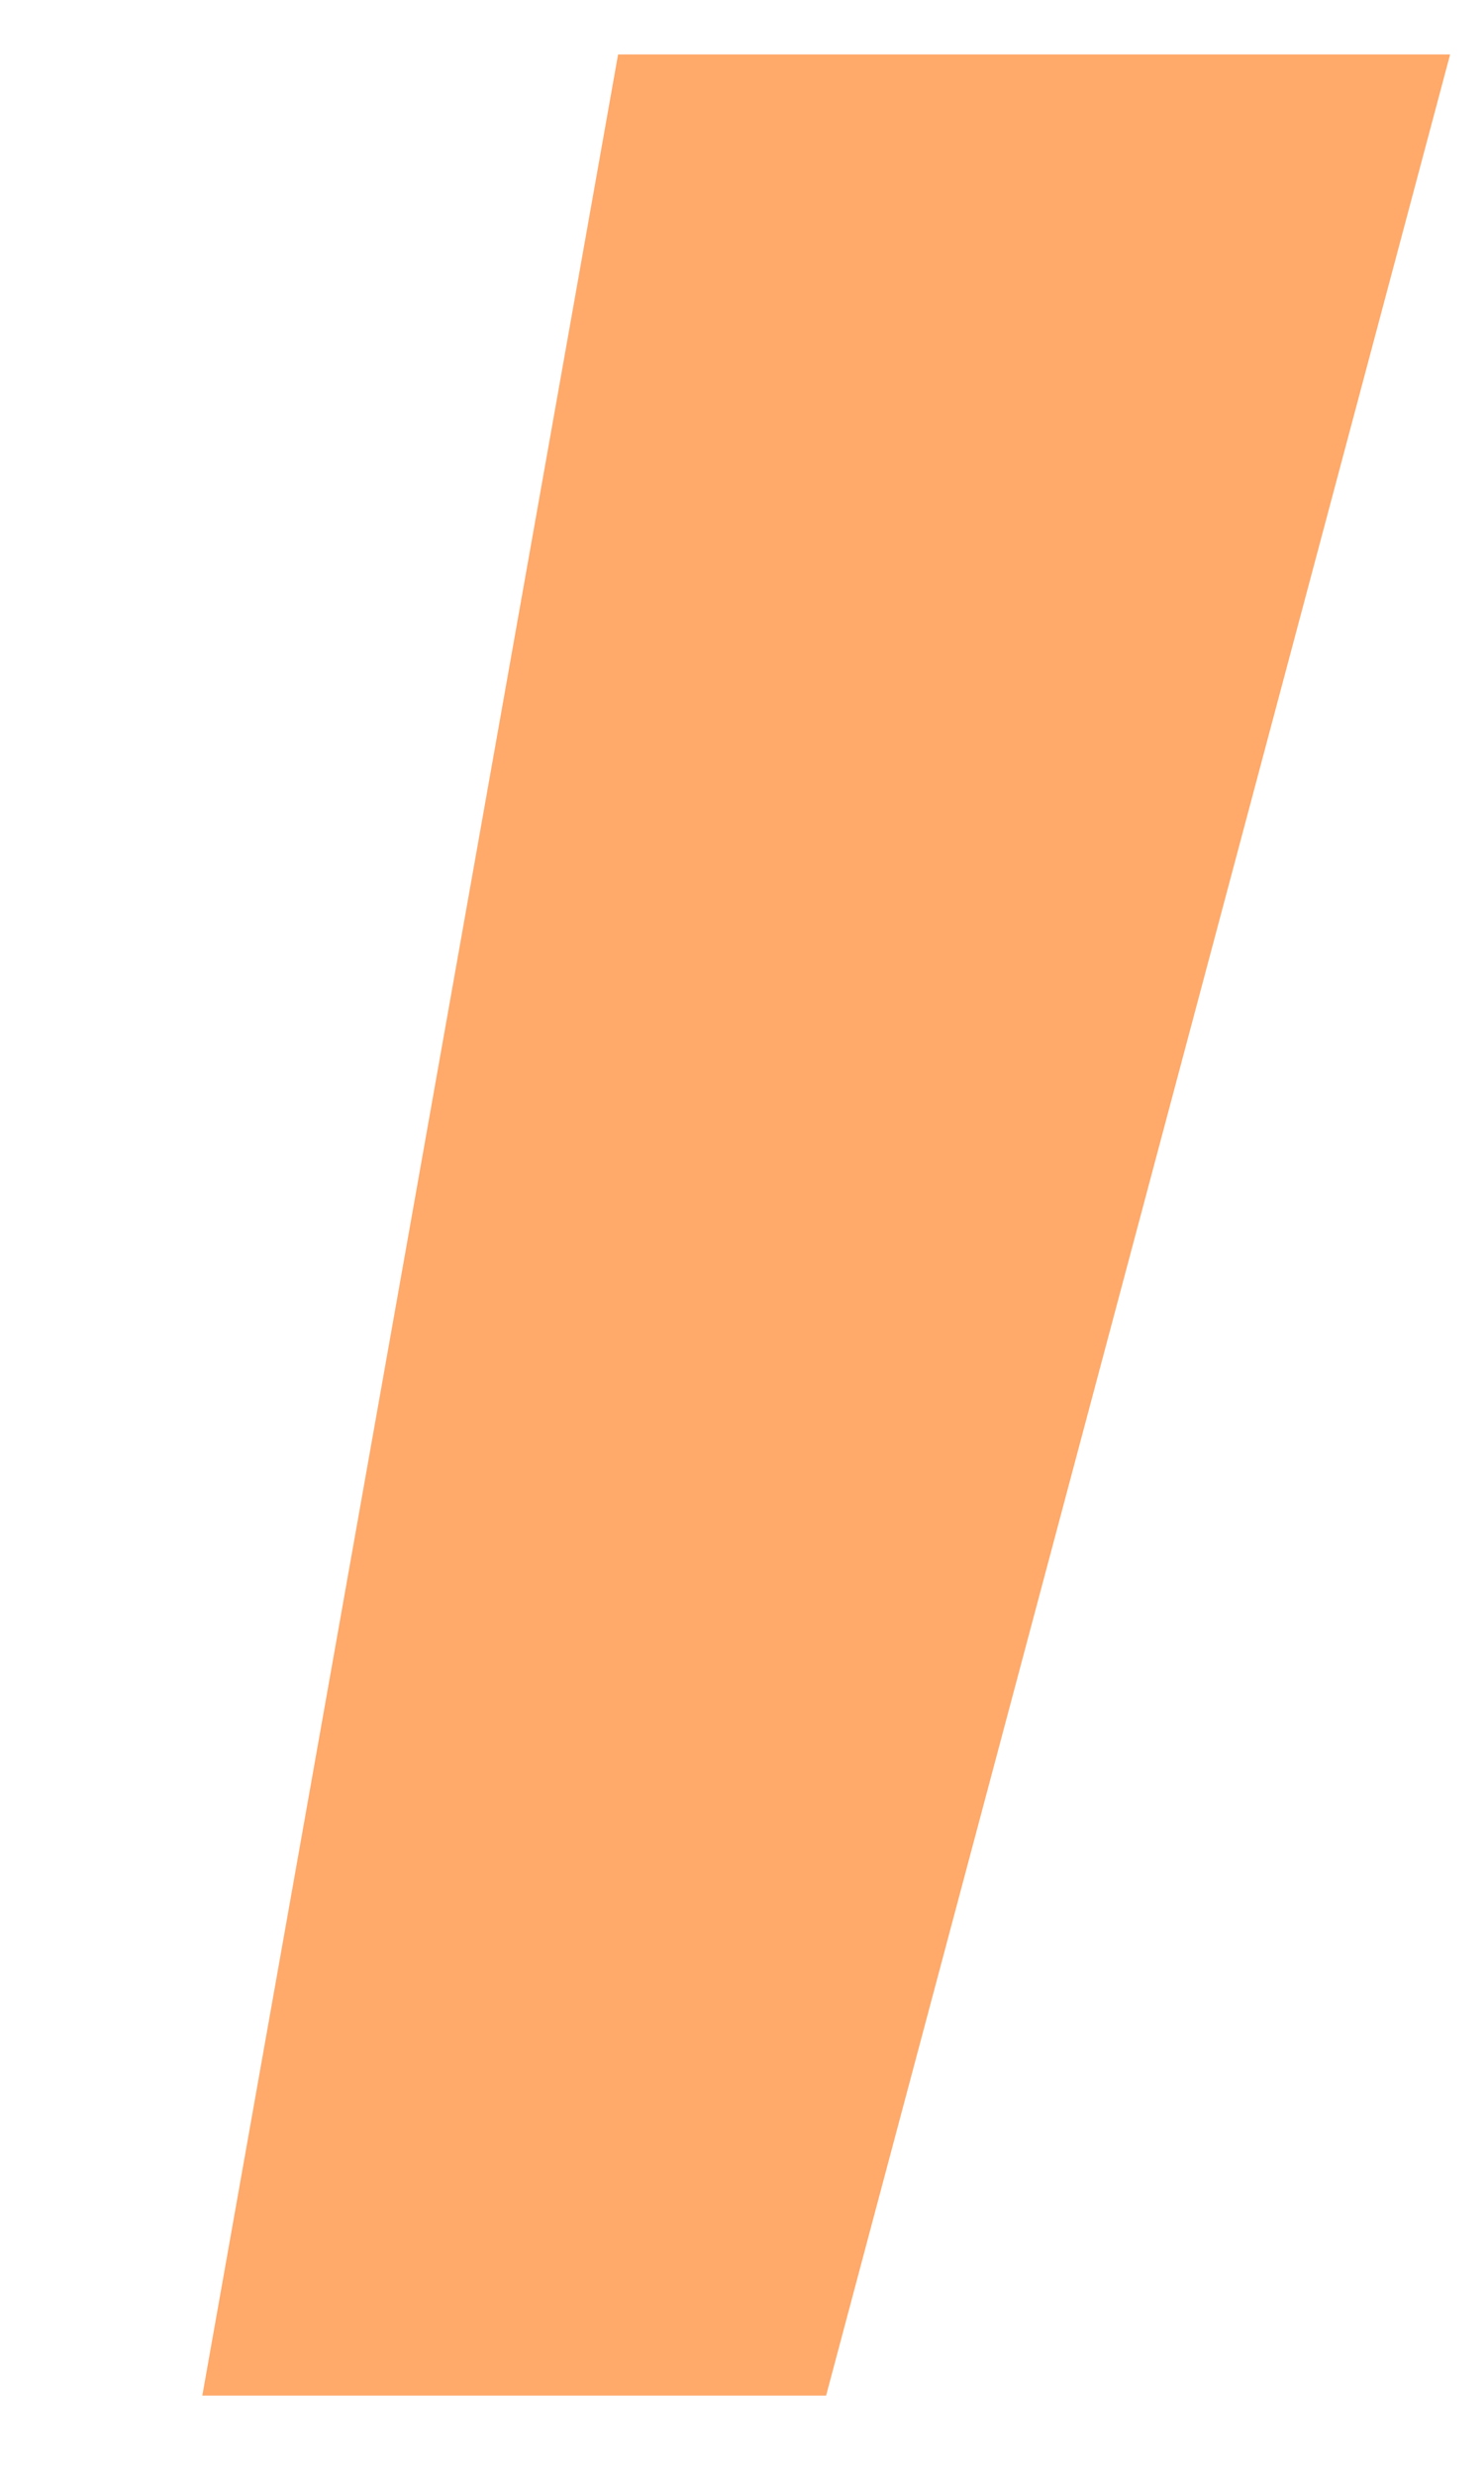 <?xml version="1.0" encoding="UTF-8"?> <svg xmlns="http://www.w3.org/2000/svg" width="6" height="10" viewBox="0 0 6 10" fill="none"><path d="M5.863 0.22L3.34 9.68H0.818L2.499 0.22H5.863Z" fill="#FFA96A"></path></svg> 